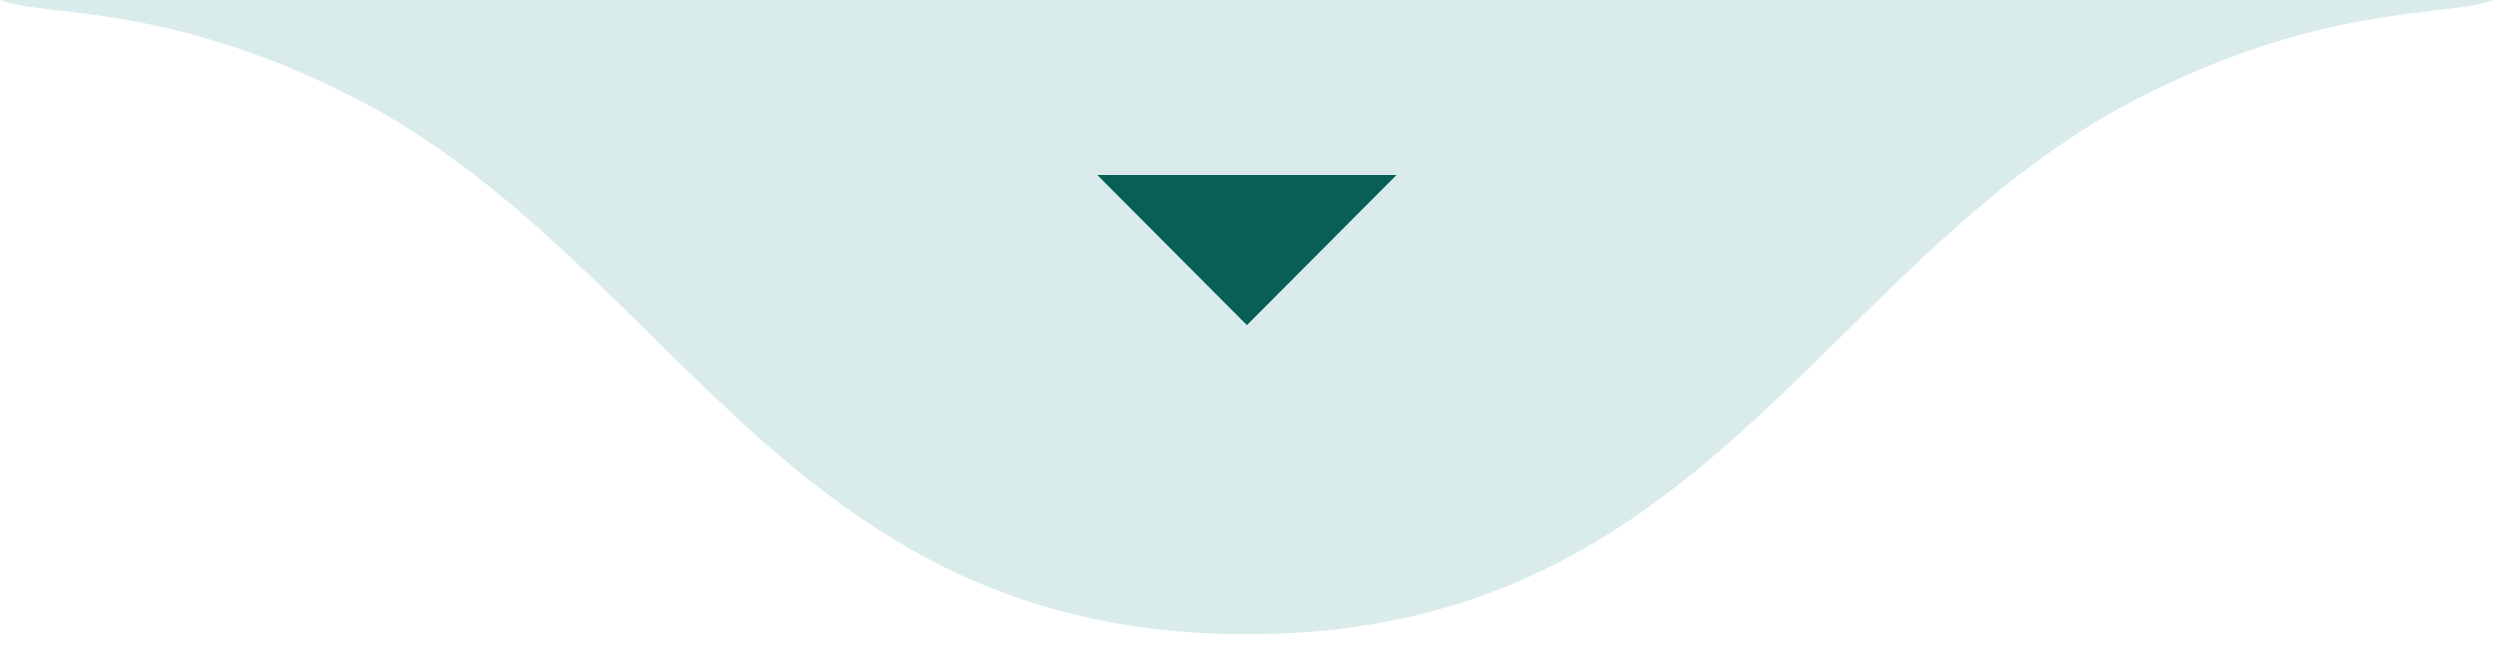 <svg xmlns="http://www.w3.org/2000/svg" width="100" height="26" viewBox="0 0 100 26" fill="none"><g clip-path="url(#clip0_4616_3)"><path d="M2.28 0.41C1.26 0.29 0.49 0.2 0 0H49.87H99.74C99.25 0.2 98.48 0.29 97.46 0.41C94.76 0.73 90.27 1.25 84.33 4.58C80.24 6.97 76.99 10.17 73.77 13.34C67.61 19.41 61.56 25.37 49.87 25.37C38.19 25.37 32.13 19.41 25.97 13.34C22.75 10.17 19.51 6.97 15.41 4.58C9.47 1.25 4.98 0.72 2.28 0.41Z" fill="#D9ECEB"></path><path fill-rule="evenodd" clip-rule="evenodd" d="M49.871 13L43.891 7H55.861L49.881 13H49.871Z" fill="#085F57"></path></g><defs><clipPath id="clip0_4616_3"><rect width="99.74" height="25.37" fill="white"></rect></clipPath></defs></svg>